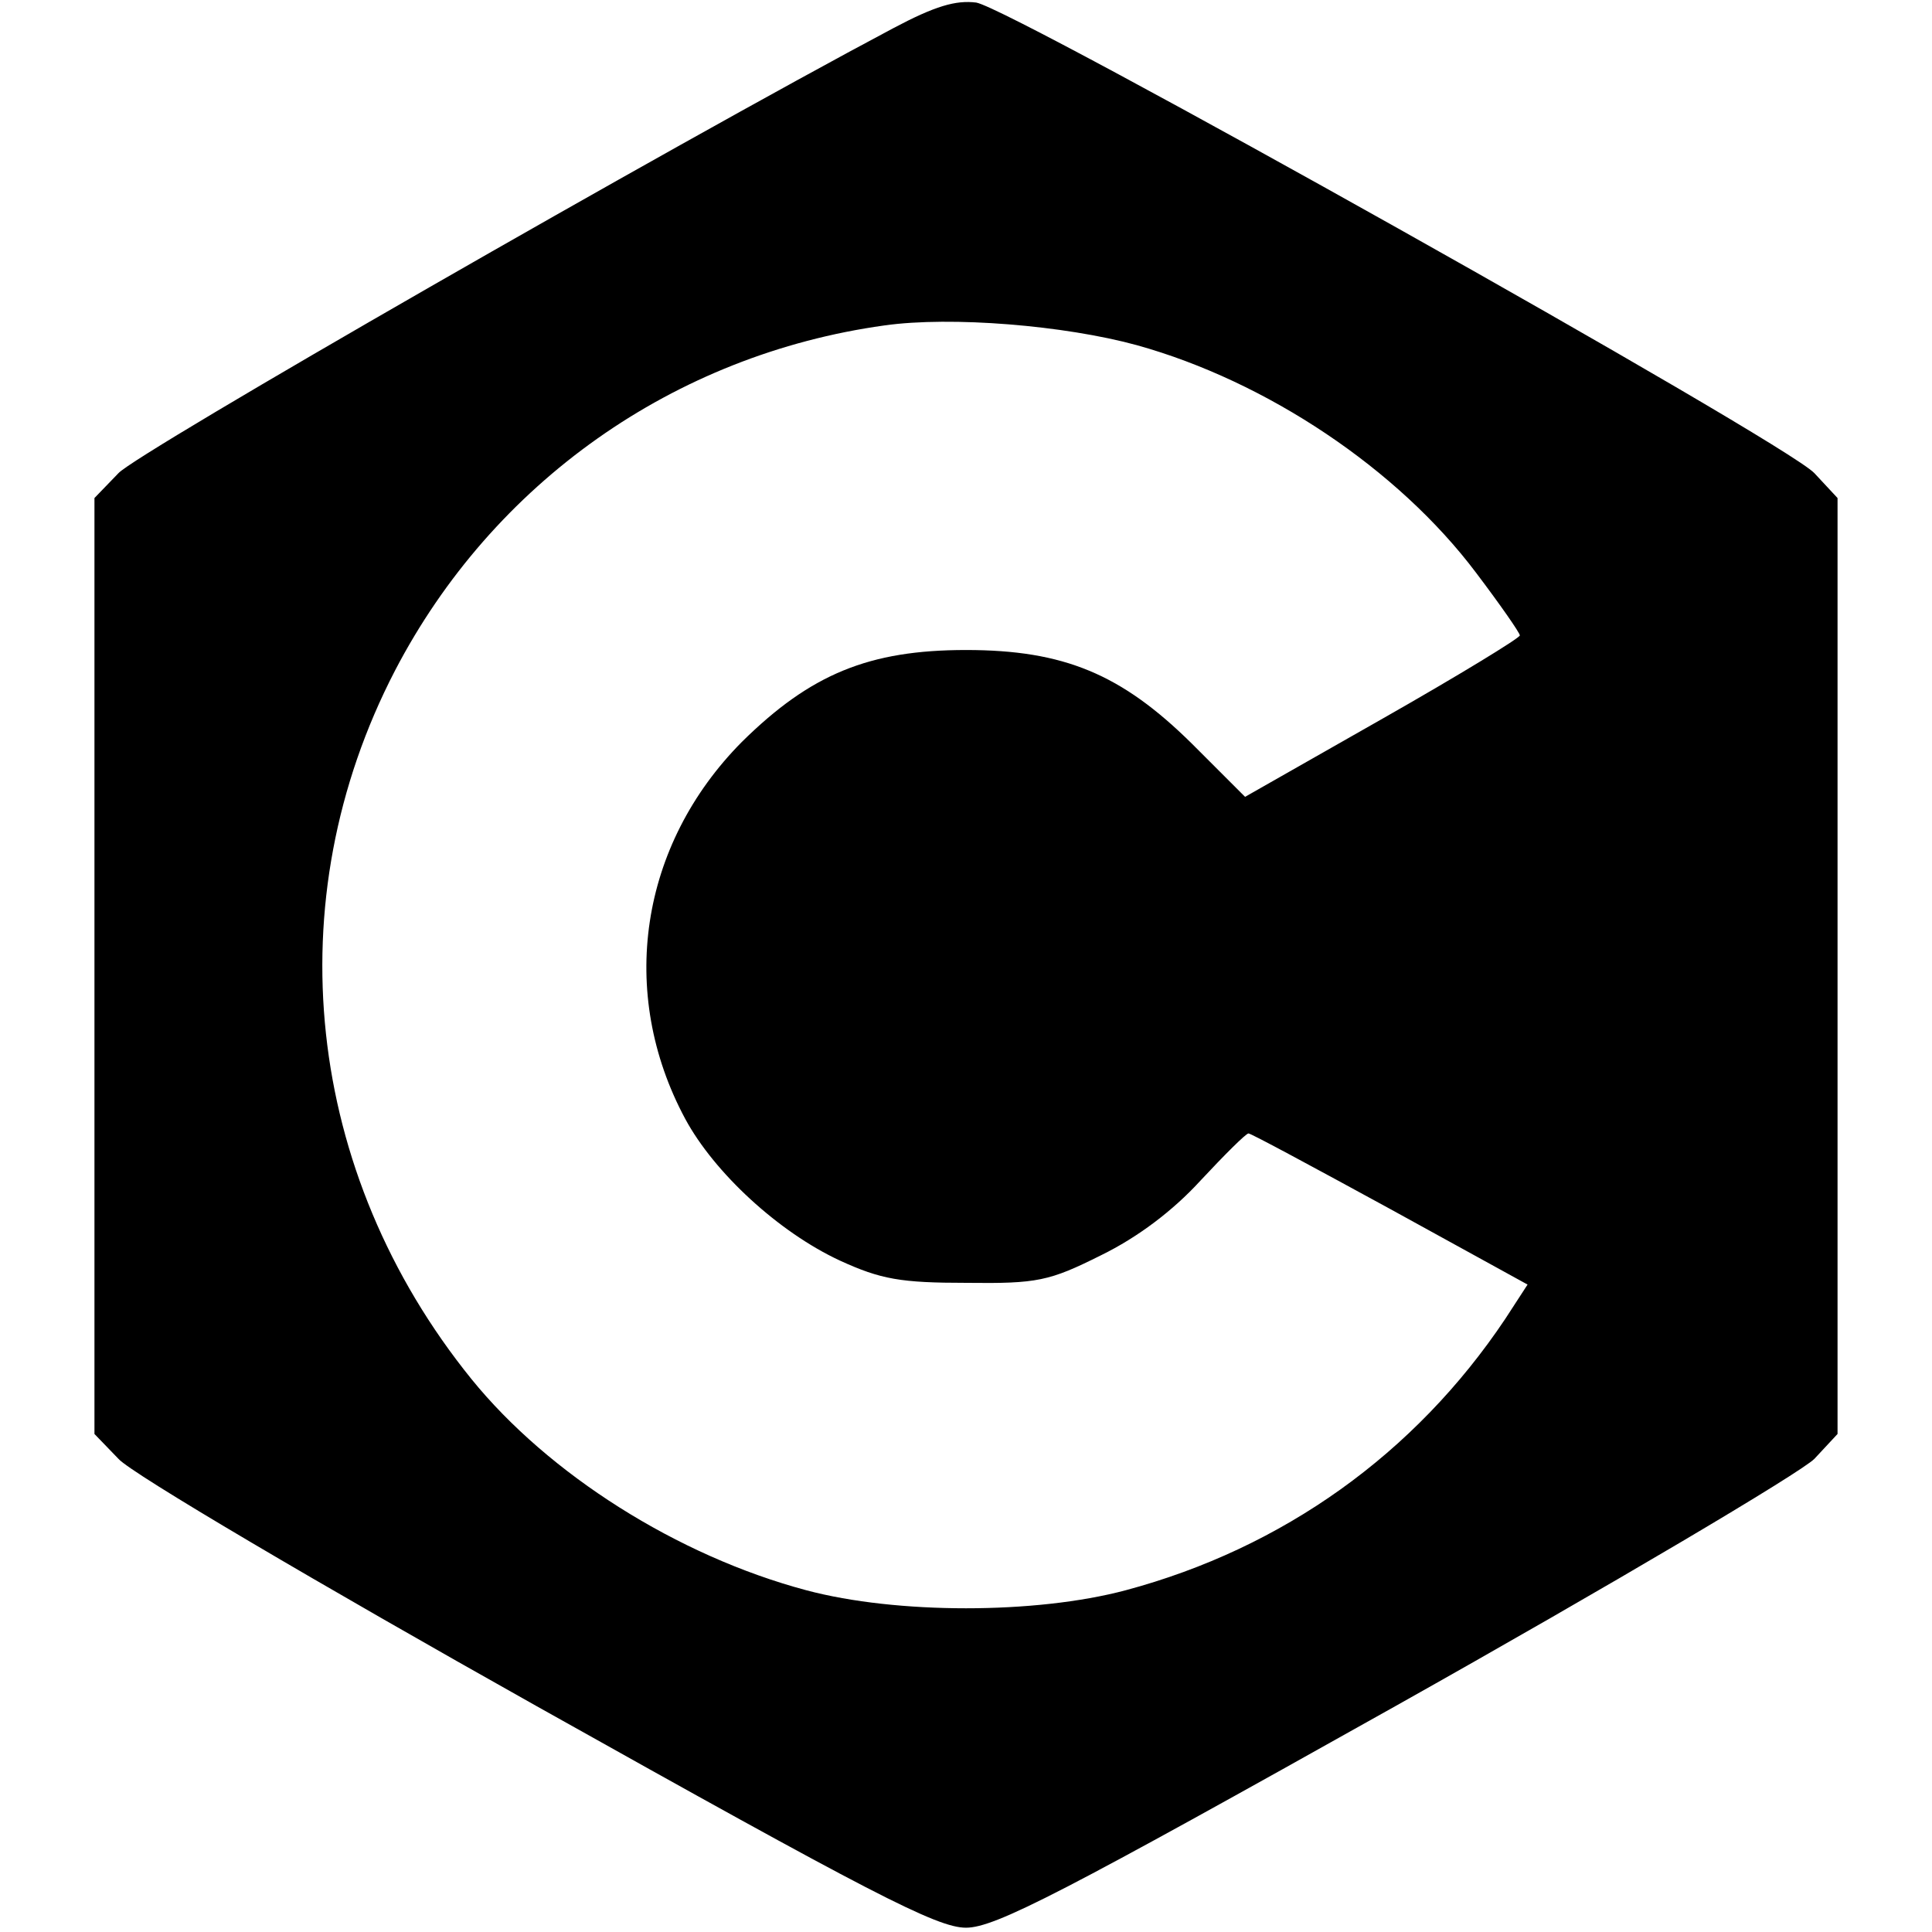 <?xml version="1.0" standalone="no"?>
<!DOCTYPE svg PUBLIC "-//W3C//DTD SVG 20010904//EN"
 "http://www.w3.org/TR/2001/REC-SVG-20010904/DTD/svg10.dtd">
<svg version="1.0" xmlns="http://www.w3.org/2000/svg"
 width="225pt" height="225pt" viewBox="0 0 225 225"
 preserveAspectRatio="xMidYMid meet">

<g transform="translate(0,225) scale(0.1,-0.1)"
fill="#000000" stroke="none">
<path d="M1040 2217 c-260 -138 -880 -494 -902 -518 l-28 -29 0 -545 0 -545
28 -29 c15 -17 234 -146 487 -288 389 -218 466 -258 500 -258 34 0 113 41 500
258 253 142 472 272 488 288 l27 29 0 545 0 545 -27 29 c-35 37 -932 540 -976
548 -24 3 -48 -4 -97 -30z m284 -369 c151 -42 304 -144 395 -265 28 -37 51
-70 51 -73 0 -3 -72 -47 -160 -97 l-160 -91 -62 62 c-82 81 -149 109 -263 109
-113 0 -181 -28 -261 -107 -119 -120 -145 -292 -66 -439 34 -63 109 -132 180
-165 48 -22 71 -26 148 -26 82 -1 96 2 156 32 43 21 84 52 116 87 28 30 53 55
56 55 3 0 77 -40 165 -88 l160 -88 -26 -40 c-105 -157 -259 -267 -442 -316
-105 -28 -267 -28 -372 0 -150 40 -300 135 -390 246 -194 240 -228 557 -89
825 114 219 325 368 570 402 78 11 210 0 294 -23z"/>
</g>
</svg>
